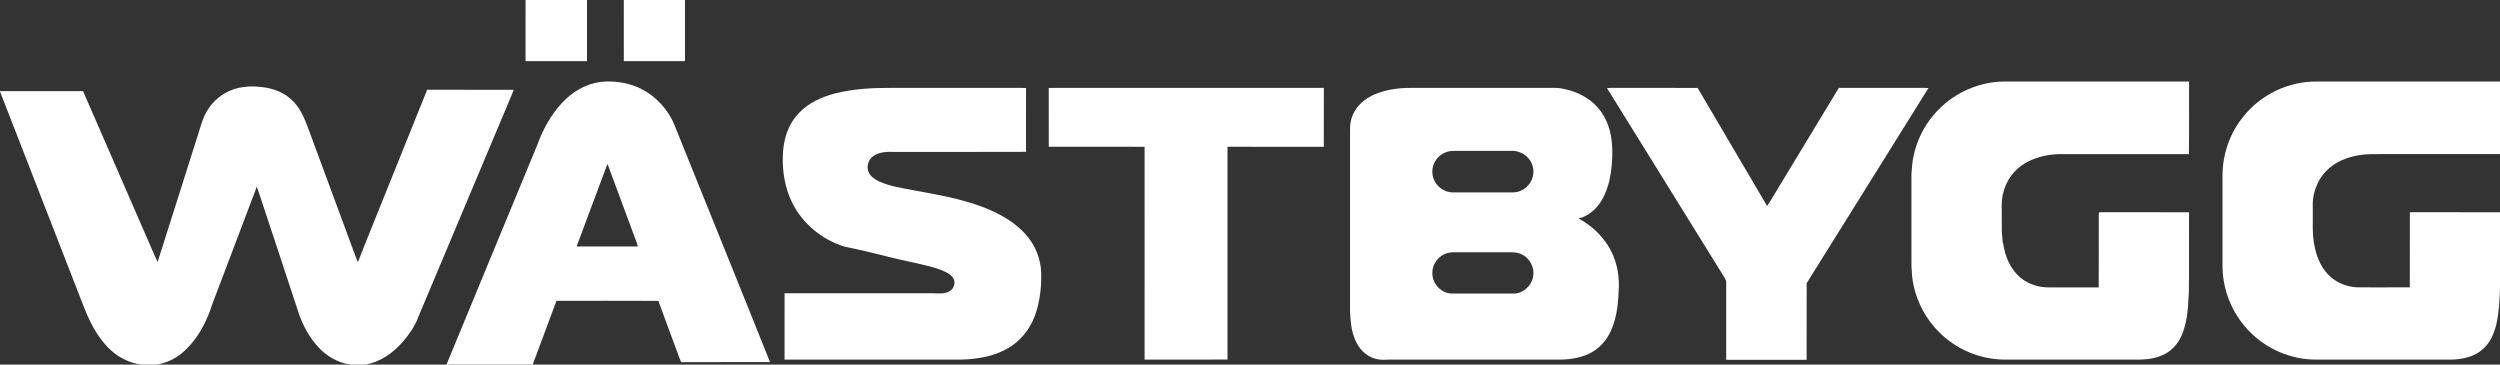 <svg width="2681" height="391" viewBox="0 0 2681 391" fill="none" xmlns="http://www.w3.org/2000/svg">
<rect x="0" y="0" width="2681" height="391" fill="#333333" stroke="none"/>
<g clip-path="url(#clip0_5864_39083)">
<path d="M563.6 0H629.51C629.51 21.86 629.52 43.72 629.51 65.58C607.54 65.56 585.56 65.65 563.59 65.53C563.62 43.69 563.59 21.84 563.6 0Z" fill="white"/>
<path d="M668.96 0H734.57C734.57 21.86 734.58 43.72 734.57 65.58C712.71 65.59 690.84 65.58 668.98 65.58C668.95 43.72 668.97 21.86 668.96 0Z" fill="white"/>
<path d="M683.77 93.522C699.27 100.142 711.9 112.292 720 126.982C722.64 131.872 724.58 137.352 726.68 142.512C743.98 185.252 761.24 228.232 778.54 270.942C794.21 310.082 810.26 349.112 825.76 388.312C794.02 388.372 762.26 388.232 730.52 388.382C729.07 385.252 727.93 382.012 726.73 378.772C719.92 360.042 712.75 341.422 706.06 322.652C669.65 322.432 633.2 322.612 596.78 322.562C594.334 329.073 591.907 335.593 589.485 342.115L582.226 361.685C578.594 371.469 574.949 381.248 571.25 391.002H478.16L479.1 390.292C511.28 311.952 543.99 233.582 576.25 155.252C582.12 139.012 590.4 123.872 602.05 111.032C613.11 98.952 627.28 90.172 643.69 87.882C657.28 86.422 671.15 88.192 683.77 93.522ZM651.38 175.942C640.2 205.262 629.49 234.942 618.36 264.302C640.25 264.312 662.14 264.332 684.02 264.292C683.15 260.562 681.65 257.092 680.31 253.522C671.63 229.962 662.83 206.362 654.11 182.812C653.28 180.522 652.55 178.062 651.38 175.942Z" fill="white"/>
<path d="M2153 87.459C2217.84 87.469 2282.69 87.449 2347.53 87.459C2347.44 113.389 2347.73 139.369 2347.38 165.279C2301.92 165.219 2256.46 165.239 2211 165.269C2199.94 165.159 2188.92 167.179 2178.7 171.449C2167.29 176.219 2157.65 184.789 2152.23 195.989C2148.09 204.289 2146.21 213.739 2146.65 222.999C2146.76 231.639 2146.61 240.289 2146.72 248.929C2147.02 252.659 2147.62 256.349 2147.71 260.099L2148.19 260.759C2149.84 274.479 2156.08 289.089 2167.02 297.959C2175.54 304.989 2187.02 308.489 2198 308.189C2215.55 308.159 2233.09 308.169 2250.64 308.189C2250.85 281.839 2250.67 255.479 2250.73 229.129C2250.72 227.099 2252.6 227.709 2254 227.579C2285.17 227.649 2316.34 227.599 2347.51 227.609C2347.55 251.069 2347.54 274.539 2347.52 297.999C2347.14 305.739 2347.79 313.339 2346.81 320.999C2346.51 332.539 2345.18 344.179 2341.34 355.119C2337.94 365.679 2330.99 374.929 2320.99 379.999C2313.09 383.909 2303.79 385.499 2295.02 385.642C2246.35 385.649 2197.67 385.629 2148.99 385.642C2122.97 385.319 2097.44 374.479 2079.23 355.869C2063.46 340.169 2053.26 319.129 2050.65 297.029C2050.4 293.349 2050.07 289.679 2049.84 285.999C2049.81 254.349 2049.86 222.649 2049.82 190.999C2049.65 186.289 2050.32 181.679 2050.58 176.979C2053.08 152.919 2064.87 129.989 2082.79 113.779C2101.59 96.399 2127.41 86.669 2153 87.459Z" fill="white"/>
<path d="M2485 87.449C2550.33 87.459 2615.67 87.459 2681 87.459V165.249L2635.67 165.249L2590.33 165.245L2545 165.259C2534.66 165.219 2524.45 166.769 2514.75 170.439C2502.72 174.829 2492.34 183.309 2486.37 194.729C2482.31 202.919 2479.79 211.779 2480.22 220.999C2480.57 236.419 2479.06 251.319 2482.5 265.819C2485.14 277.809 2490.53 289.789 2500.23 297.689C2507.84 304.199 2518.07 307.659 2527.99 308.159L2542.05 308.171L2556.13 308.171C2565.51 308.169 2574.9 308.164 2584.27 308.169L2584.3 294.739C2584.33 272.355 2584.23 249.972 2584.35 227.589C2616.57 227.639 2648.78 227.599 2681 227.609V309.699C2680.45 322.689 2679.96 335.489 2676.97 348.289C2674.42 358.059 2670.64 367.149 2663.05 374.089C2653.74 382.589 2641.3 385.279 2629.03 385.629C2580.35 385.649 2531.67 385.629 2483 385.639C2456.91 385.449 2431.25 374.659 2412.95 356.059C2394.12 337.499 2383.43 311.409 2383.41 284.999C2383.38 253.009 2383.4 220.999 2383.4 188.999C2383.26 166.099 2391.03 143.269 2405.42 125.419C2424.33 101.429 2454.41 86.899 2485 87.449Z" fill="white"/>
<path d="M270.64 212.799C257.87 246.549 245.04 280.329 232.25 314.079C229.92 320.539 227.21 326.839 225.2 333.419C219.56 348.329 211.27 363.539 199.59 374.579C195.305 378.914 190.368 382.569 184.99 385.365L184.412 385.662C179.197 388.299 173.579 390.131 167.75 390.999H151.36L150.643 390.889C138.718 388.987 128.19 383.907 119.2 375.829C110.51 367.979 103.68 358.149 98.32 347.789C92.46 336.839 88.53 325.239 84.03 313.999C56.36 242.959 28.7 171.909 1.06 100.859C0.7 99.949 0.34 99.039 0 98.119V97.759C29.7 97.739 59.39 97.749 89.09 97.749C111.57 149.249 134.05 200.989 156.48 252.529C160.73 261.979 164.59 271.639 169.03 280.999C183.77 234.619 198.42 188.219 213.16 141.849C215.79 133.589 217.67 125.789 222.38 118.389C231.01 104.199 246.09 94.589 262.7 93.239C270.43 91.989 277.76 92.969 285.43 94.019C298 96.219 309.65 102.079 317.6 112.239C324.08 120.379 327.54 129.449 331.05 139.099C345.07 176.899 359.14 214.989 373.13 252.829C376.77 262.209 379.86 271.859 383.84 281.099C393.32 256.599 403.45 232.269 413.15 207.849C428.09 170.769 443.18 133.319 458.07 96.249C489.03 96.279 520 96.199 550.97 96.289C549.3 100.969 547.08 105.429 545.27 110.069C513 186.789 480.72 263.509 448.46 340.239C444.88 349.999 438.88 358.439 432.19 366.299C421.32 378.669 408.04 388.319 391.45 390.999H375.99L375.332 390.905C361.981 388.908 350.131 381.837 341.05 371.969C336.296 366.733 332.168 360.897 328.676 354.694C325.006 348.175 322.04 341.25 319.79 334.189C307.25 295.719 294.41 257.349 281.69 218.939C279.52 212.709 277.83 206.179 275.12 200.169C274.03 204.549 272.22 208.579 270.64 212.799Z" fill="white"/>
<path d="M955 94.249C1000 94.219 1045 94.249 1090 94.24C1093.44 94.219 1096.87 94.2 1100.31 94.37C1100.24 117.18 1100.27 140 1100.29 162.82C1053.21 163.04 1006.08 162.86 959 162.91C951.51 162.63 942.78 162.84 936.45 167.41C930.9 171.35 928.89 178.97 931.7 185.14C933.85 189.49 938.29 192.41 942.54 194.45C948.42 197.14 954.76 198.94 961.04 200.44C990.86 206.61 1020.72 210.18 1049.73 220.45C1064.59 225.8 1079.6 232.97 1091.67 243.31C1103.3 252.93 1111.92 265.98 1115.06 280.84C1117.08 289.25 1116.7 297.44 1116.37 306C1115.71 315.12 1114.32 324.16 1111.71 332.94C1107.2 348.51 1097.88 362.41 1084.26 371.4C1068.61 381.77 1049.49 385.12 1031.03 385.63C967.81 385.66 904.57 385.63 841.35 385.64C841.35 361.93 841.34 338.22 841.36 314.52C894.58 314.52 947.81 314.5 1001.03 314.52C1007.14 314.6 1012.62 315.51 1018.22 312.33C1022.25 310.14 1024.26 305.29 1023.32 300.86C1022.28 297.14 1019.42 294.67 1016.2 292.79C1006.9 287.7 997.35 285.76 987.2 283.3C977.51 280.91 967.69 279.15 958.01 276.73C940.56 272.33 923.11 268.03 905.48 264.42C881.16 256.96 859.67 239.05 848.84 215.92C841.8 200.89 839.04 184.53 839.49 167.99C839.74 150.73 844.68 133.57 856.99 120.99C867.18 110.2 880.99 104.14 895.08 100.27C914.88 95.32 934.68 94.159 955 94.249Z" fill="white"/>
<path d="M1135 94.238C1229.9 94.238 1324.8 94.227 1419.7 94.238C1419.67 115.298 1419.77 136.348 1419.65 157.408C1385.22 157.368 1350.8 157.398 1316.37 157.388C1316.37 233.448 1316.34 309.508 1316.38 385.568C1286.74 385.708 1257.1 385.638 1227.46 385.608C1227.49 309.538 1227.46 233.468 1227.47 157.398C1193.21 157.348 1158.95 157.448 1124.69 157.348C1124.66 136.348 1124.73 115.338 1124.66 94.338C1128.1 94.208 1131.55 94.218 1135 94.238Z" fill="white"/>
<path d="M1678.01 95.552C1691.64 98.512 1704.28 104.852 1713.56 115.442C1723.59 126.832 1727.83 141.102 1728.84 156.022C1729.51 169.322 1728.49 182.822 1725.37 195.792C1722.93 204.802 1719.22 213.942 1713.14 221.142C1707.88 227.512 1701 232.382 1692.89 234.302C1705.68 241.182 1716.74 251.222 1724.51 263.512C1732.89 276.772 1736.53 292.402 1736.04 308.002C1735.62 323.112 1734.17 339.922 1727.93 353.872C1723.79 363.632 1716.71 372.162 1707.48 377.472C1697.61 383.272 1685.33 385.422 1674.02 385.642C1614.01 385.642 1554.01 385.642 1494 385.632C1487.2 385.402 1481.17 386.672 1474.51 384.572C1464.29 381.702 1456.91 373.502 1453.05 363.862C1448.92 354.162 1448.42 344.352 1447.77 334.002C1447.79 269.672 1447.79 205.332 1447.77 141.002C1447.53 133.492 1448.69 126.102 1452.59 119.592C1457.27 111.172 1464.84 105.492 1473.45 101.522C1485.72 96.181 1499.69 94.152 1513 94.252C1564 94.222 1615 94.252 1666 94.229C1670.12 94.192 1674 94.602 1678.01 95.552ZM1631.26 272.512C1627 270.492 1622.62 270.432 1618 270.522C1600.33 270.542 1582.67 270.522 1565 270.532C1559.26 270.512 1554.04 270.112 1548.7 272.702C1540.99 276.312 1535.84 284.482 1536.01 293.002C1536.06 301.682 1541.49 309.872 1549.53 313.202C1554 315.362 1558.2 314.672 1563 314.772C1582.67 314.772 1602.34 314.742 1622 314.782C1632.32 315.562 1642.26 307.022 1644 297.012C1646.11 287.112 1640.56 276.502 1631.26 272.512ZM1558.99 161.792C1554.44 161.802 1550.08 162.972 1546.24 165.422C1537.85 170.662 1533.87 181.602 1537.12 191.002C1539.97 199.872 1548.66 206.342 1558 206.342C1577.66 206.312 1597.33 206.332 1617 206.322C1621.76 206.382 1626.21 206.652 1630.67 204.622C1640.56 200.622 1646.52 189.382 1643.8 178.972C1641.57 168.942 1632.21 161.842 1622.01 161.812C1601.03 161.782 1579.99 161.822 1558.99 161.792Z" fill="white"/>
<path d="M1730 94.22C1760.18 94.3 1790.37 94.15 1820.55 94.3C1845.21 136.58 1870.36 178.64 1895.07 220.9C1897.46 217.58 1899.41 214.01 1901.56 210.54C1925.03 171.78 1948.51 133.03 1971.96 94.26C2000.97 94.211 2029.99 94.26 2059 94.23C2062.04 94.211 2065.07 94.22 2068.1 94.39C2024.45 164.08 1981.11 234.05 1937.46 303.74C1937.36 331.11 1937.46 358.49 1937.41 385.86C1908.66 385.85 1879.91 385.86 1851.17 385.85C1851.17 358.22 1851.15 330.59 1851.17 302.96C1851.34 300.92 1850.38 299.41 1849.37 297.76C1807.31 230.06 1765.45 162.08 1723.31 94.44C1725.54 94.27 1727.77 94.18 1730 94.22Z" fill="white"/>
</g>
<defs>
<clipPath id="clip0_5864_39083">
<rect width="2681" height="391" fill="white"/>
</clipPath>
</defs>
</svg>
